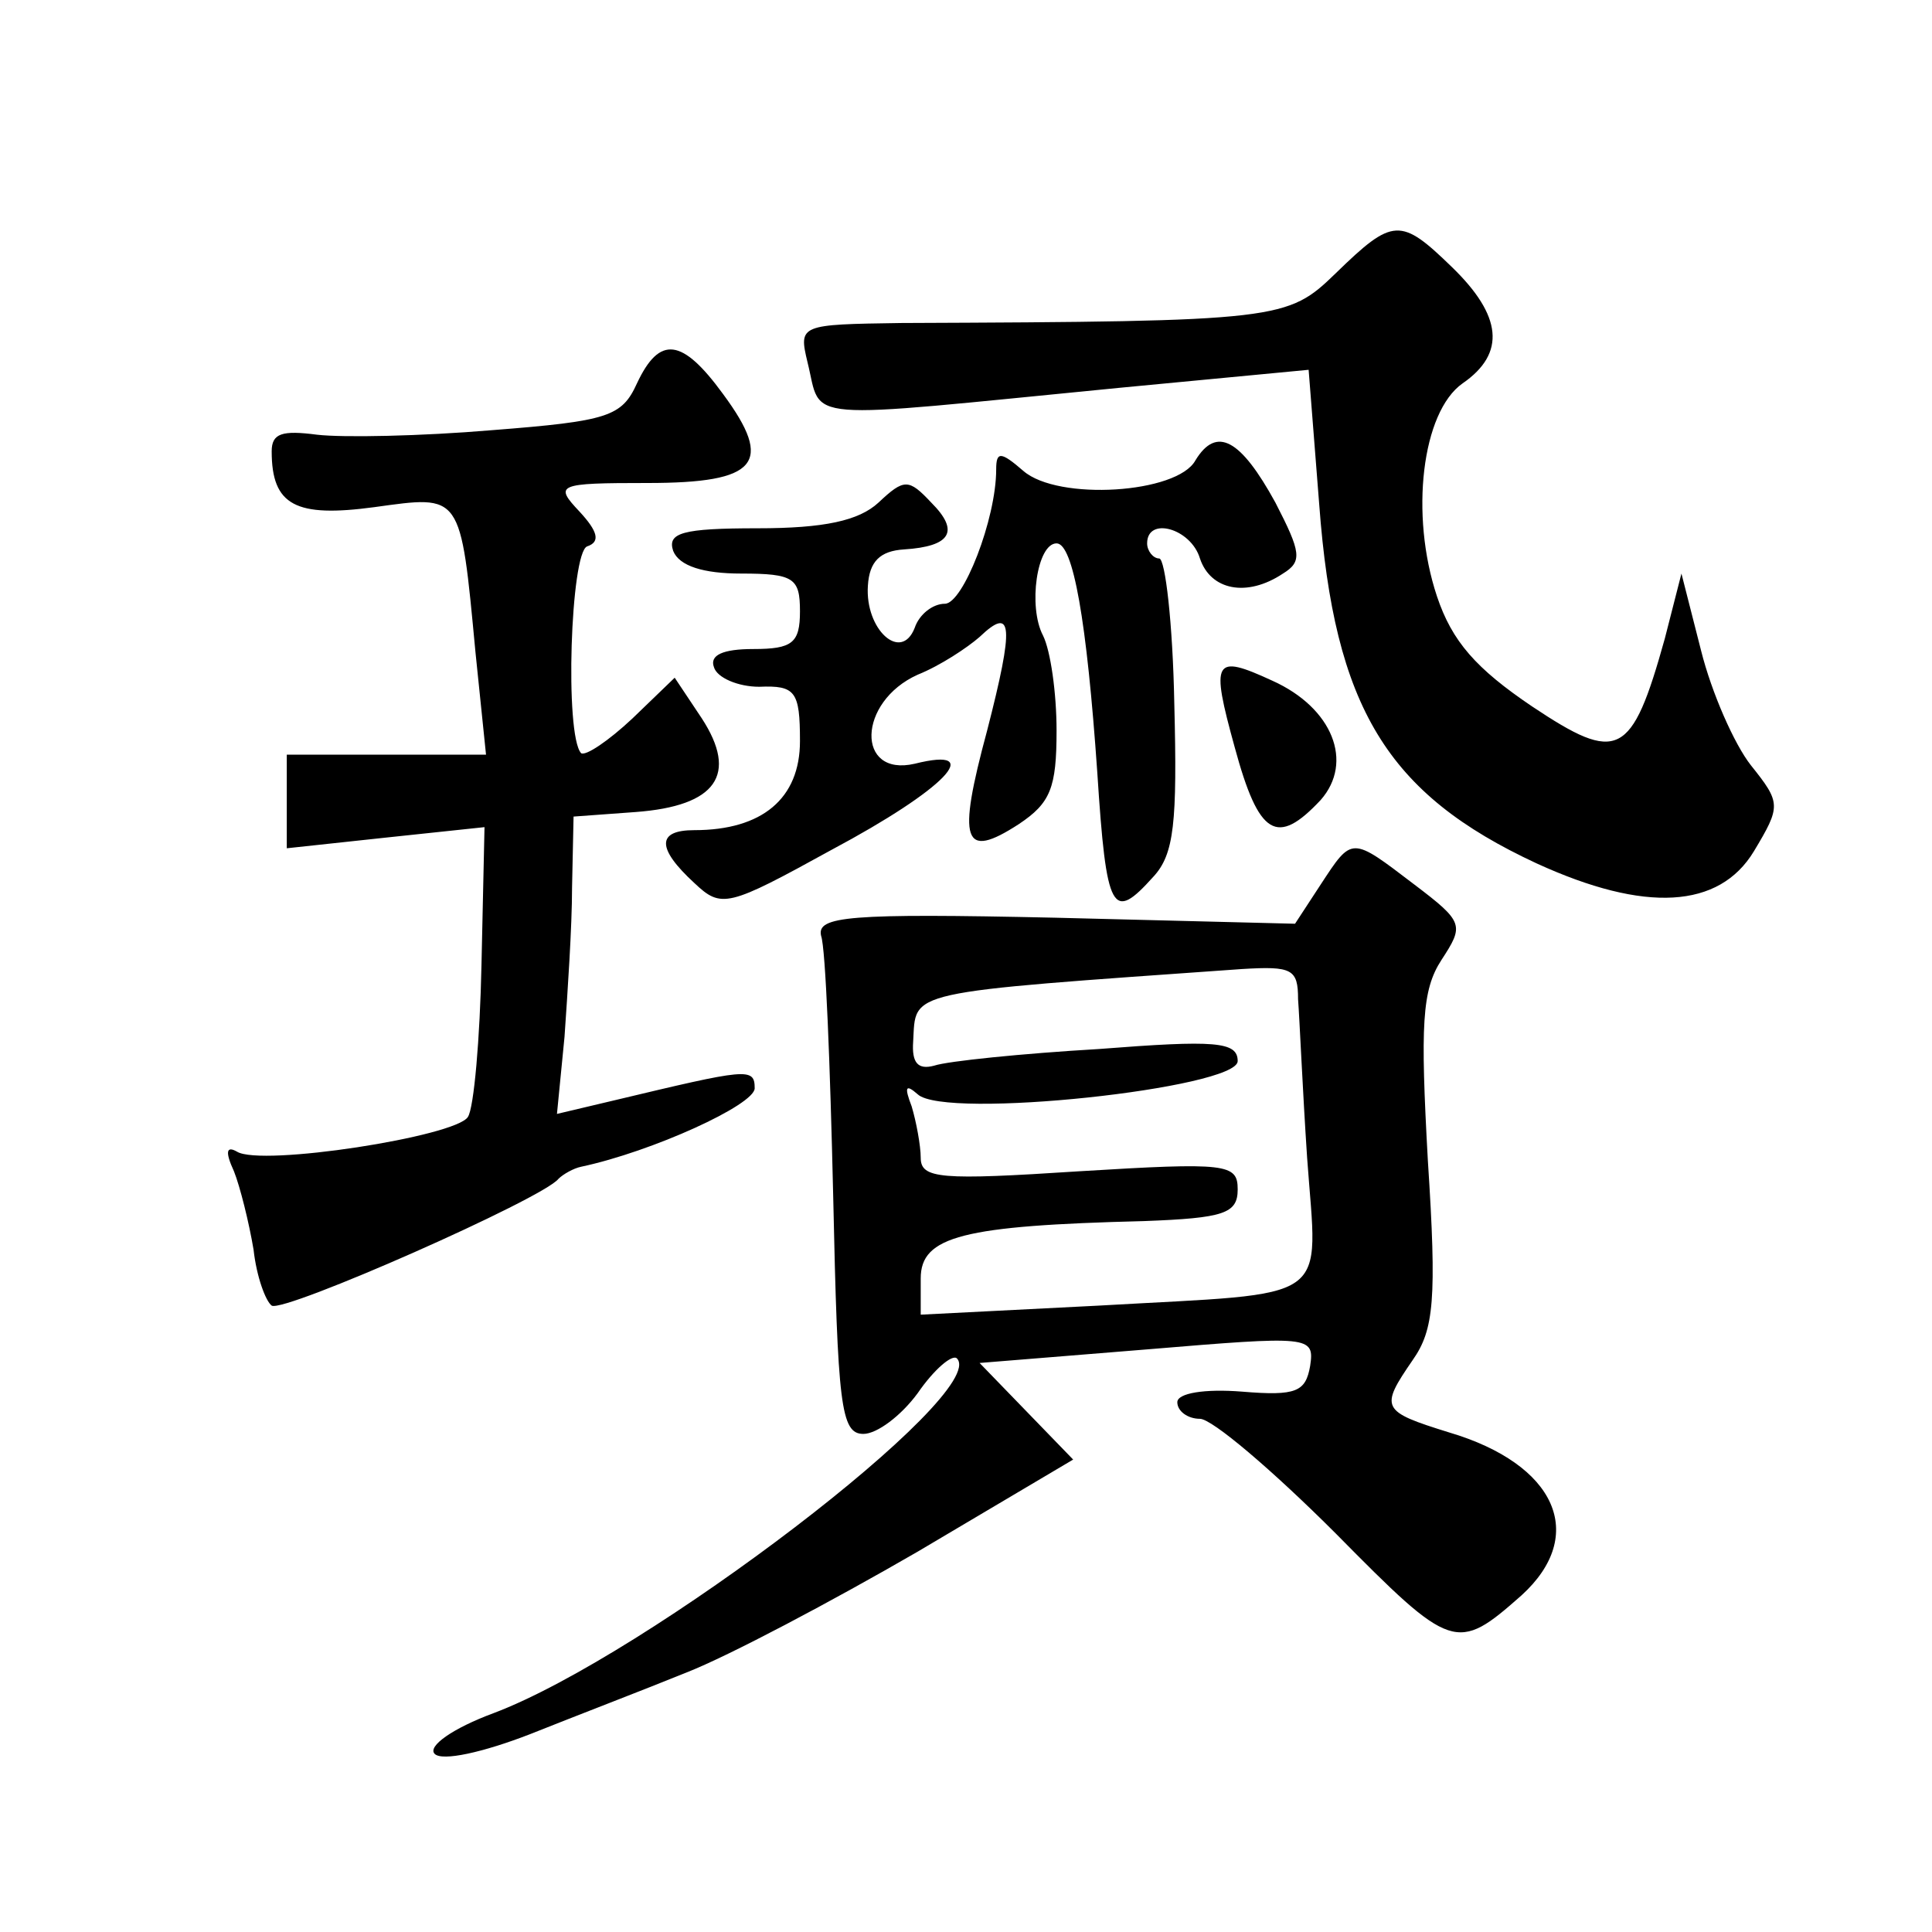 <?xml version="1.0" standalone="no"?>
<!DOCTYPE svg PUBLIC "-//W3C//DTD SVG 20010904//EN"
 "http://www.w3.org/TR/2001/REC-SVG-20010904/DTD/svg10.dtd">
<svg version="1.0" xmlns="http://www.w3.org/2000/svg"
 width="128pt" height="128pt" viewBox="0 0 128 128"
 preserveAspectRatio="xMidYMid meet">
<g transform="translate(0,128) scale(0.1,-0.1)"
fill="#0" stroke="none">
<path d="M885 1099 c-32 -31 -36 -32 -288 -33 -67 -1 -68 -1 -62 -26 10 -40 -9
-38 206 -17 l126 12 7 -89 c10 -135 45 -192 144 -238 72 -33 121 -30 144 8 18 30
18 32 -2 57 -11 14 -26 48 -33 76 l-13 51 -11 -43 c-22 -79 -31 -83 -88 -45 -37
25 -53 43 -63 73 -18 54 -10 122 17 141 29 20 26 45 -7 77 -34 33 -39 33 -77 -4z
M422 1026 c-10 -22 -19 -25 -96 -31 -47 -4 -99 -5 -116 -3 -23 3 -30 1 -30 -11
0 -36 16 -44 68 -37 58 8 57 10 67 -96 l7 -68 -66 0 -66 0 0 -31 0 -31 65 7 66
7 -2 -91 c-1 -49 -5 -95 -9 -101 -8 -13 -137 -33 -153 -23 -7 4 -8 0 -2 -13 4 -10
10 -34 13 -52 2 -18 8 -34 12 -37 8 -5 180 71 190 84 3 3 10 7 15 8 47 10 115 41
115 52 0 14 -5 13 -93 -8 l-38 -9 5 51 c2 29 5 73 5 99 l1 47 41 3 c54 4 68 25
44 62 l-18 27 -28 -27 c-16 -15 -31 -25 -34 -23 -11 12 -7 133 4 137 9 3 7 10 -5
23 -17 18 -15 19 45 19 73 0 84 13 50 59 -27 37 -42 39 -57 7z M792 975 c-12 -22
-91 -27 -114 -7 -15 13 -18 13 -18 1 0 -33 -22 -89 -34 -89 -8 0 -17 -7 -20 -16
-9 -23 -33 -1 -31 28 1 16 8 23 24 24 31 2 37 12 18 31 -15 16 -18 16 -35 0 -13
-12 -36 -17 -80 -17 -50 0 -60 -3 -56 -15 4 -10 20 -15 45 -15 35 0 39 -3 39 -25
0 -21 -5 -25 -31 -25 -20 0 -29 -4 -26 -12 2 -7 16 -13 30 -13 24 1 27 -3 27 -36
0 -38 -25 -59 -70 -59 -25 0 -25 -12 0 -35 18 -17 22 -16 91 22 75 40 103 69 55
57 -39 -9 -38 41 2 59 15 6 33 18 41 25 22 21 23 8 5 -62 -20 -74 -16 -86 21 -62
21 14 25 24 25 62 0 25 -4 53 -9 63 -10 19 -4 61 9 61 11 0 20 -51 27 -152 6 -93
10 -99 37 -69 14 15 16 36 14 115 -1 53 -6 96 -10 96 -4 0 -8 5 -8 10 0 18 29 10
35 -10 7 -21 31 -26 55 -10 13 8 12 14 -5 47 -23 42 -39 51 -53 28z M818 785 c16
-59 28 -66 57 -35 22 25 8 61 -32 79 -39 18 -41 14 -25 -44z M875 694 l-17 -26
-159 4 c-137 3 -158 1 -155 -12 3 -8 6 -86 8 -172 3 -139 5 -158 20 -158 9 0 25
12 36 27 11 16 23 26 26 23 22 -23 -206 -197 -307 -235 -27 -10 -44 -22 -39 -27
5 -5 32 1 63 13 30 12 77 30 104 41 28 11 96 47 153 80 l103 61 -31 32 -31 32 111
9 c108 9 111 9 108 -11 -3 -17 -9 -20 -45 -17 -25 2 -43 -1 -43 -7 0 -6 7 -11 15
-11 8 0 48 -34 90 -76 77 -78 80 -79 123 -41 44 40 23 87 -48 108 -45 14 -46 16
-24 48 14 20 16 40 10 132 -5 90 -4 113 9 133 15 23 15 25 -18 50 -42 32 -41 32
-62 0z m-15 -76 c1 -13 3 -60 6 -105 7 -98 19 -89 -138 -98 l-118 -6 0 24 c0 28
28 35 148 38 53 2 62 5 62 21 0 17 -7 18 -105 12 -92 -6 -105 -5 -105 9 0 8 -3
24 -6 34 -5 13 -4 15 4 8 18 -17 212 4 212 22 0 13 -15 14 -92 8 -51 -3 -100 -8
-109 -11 -11 -3 -15 2 -14 16 2 34 -8 32 218 48 33 2 37 0 37 -20z"/>
</g>
</svg>
